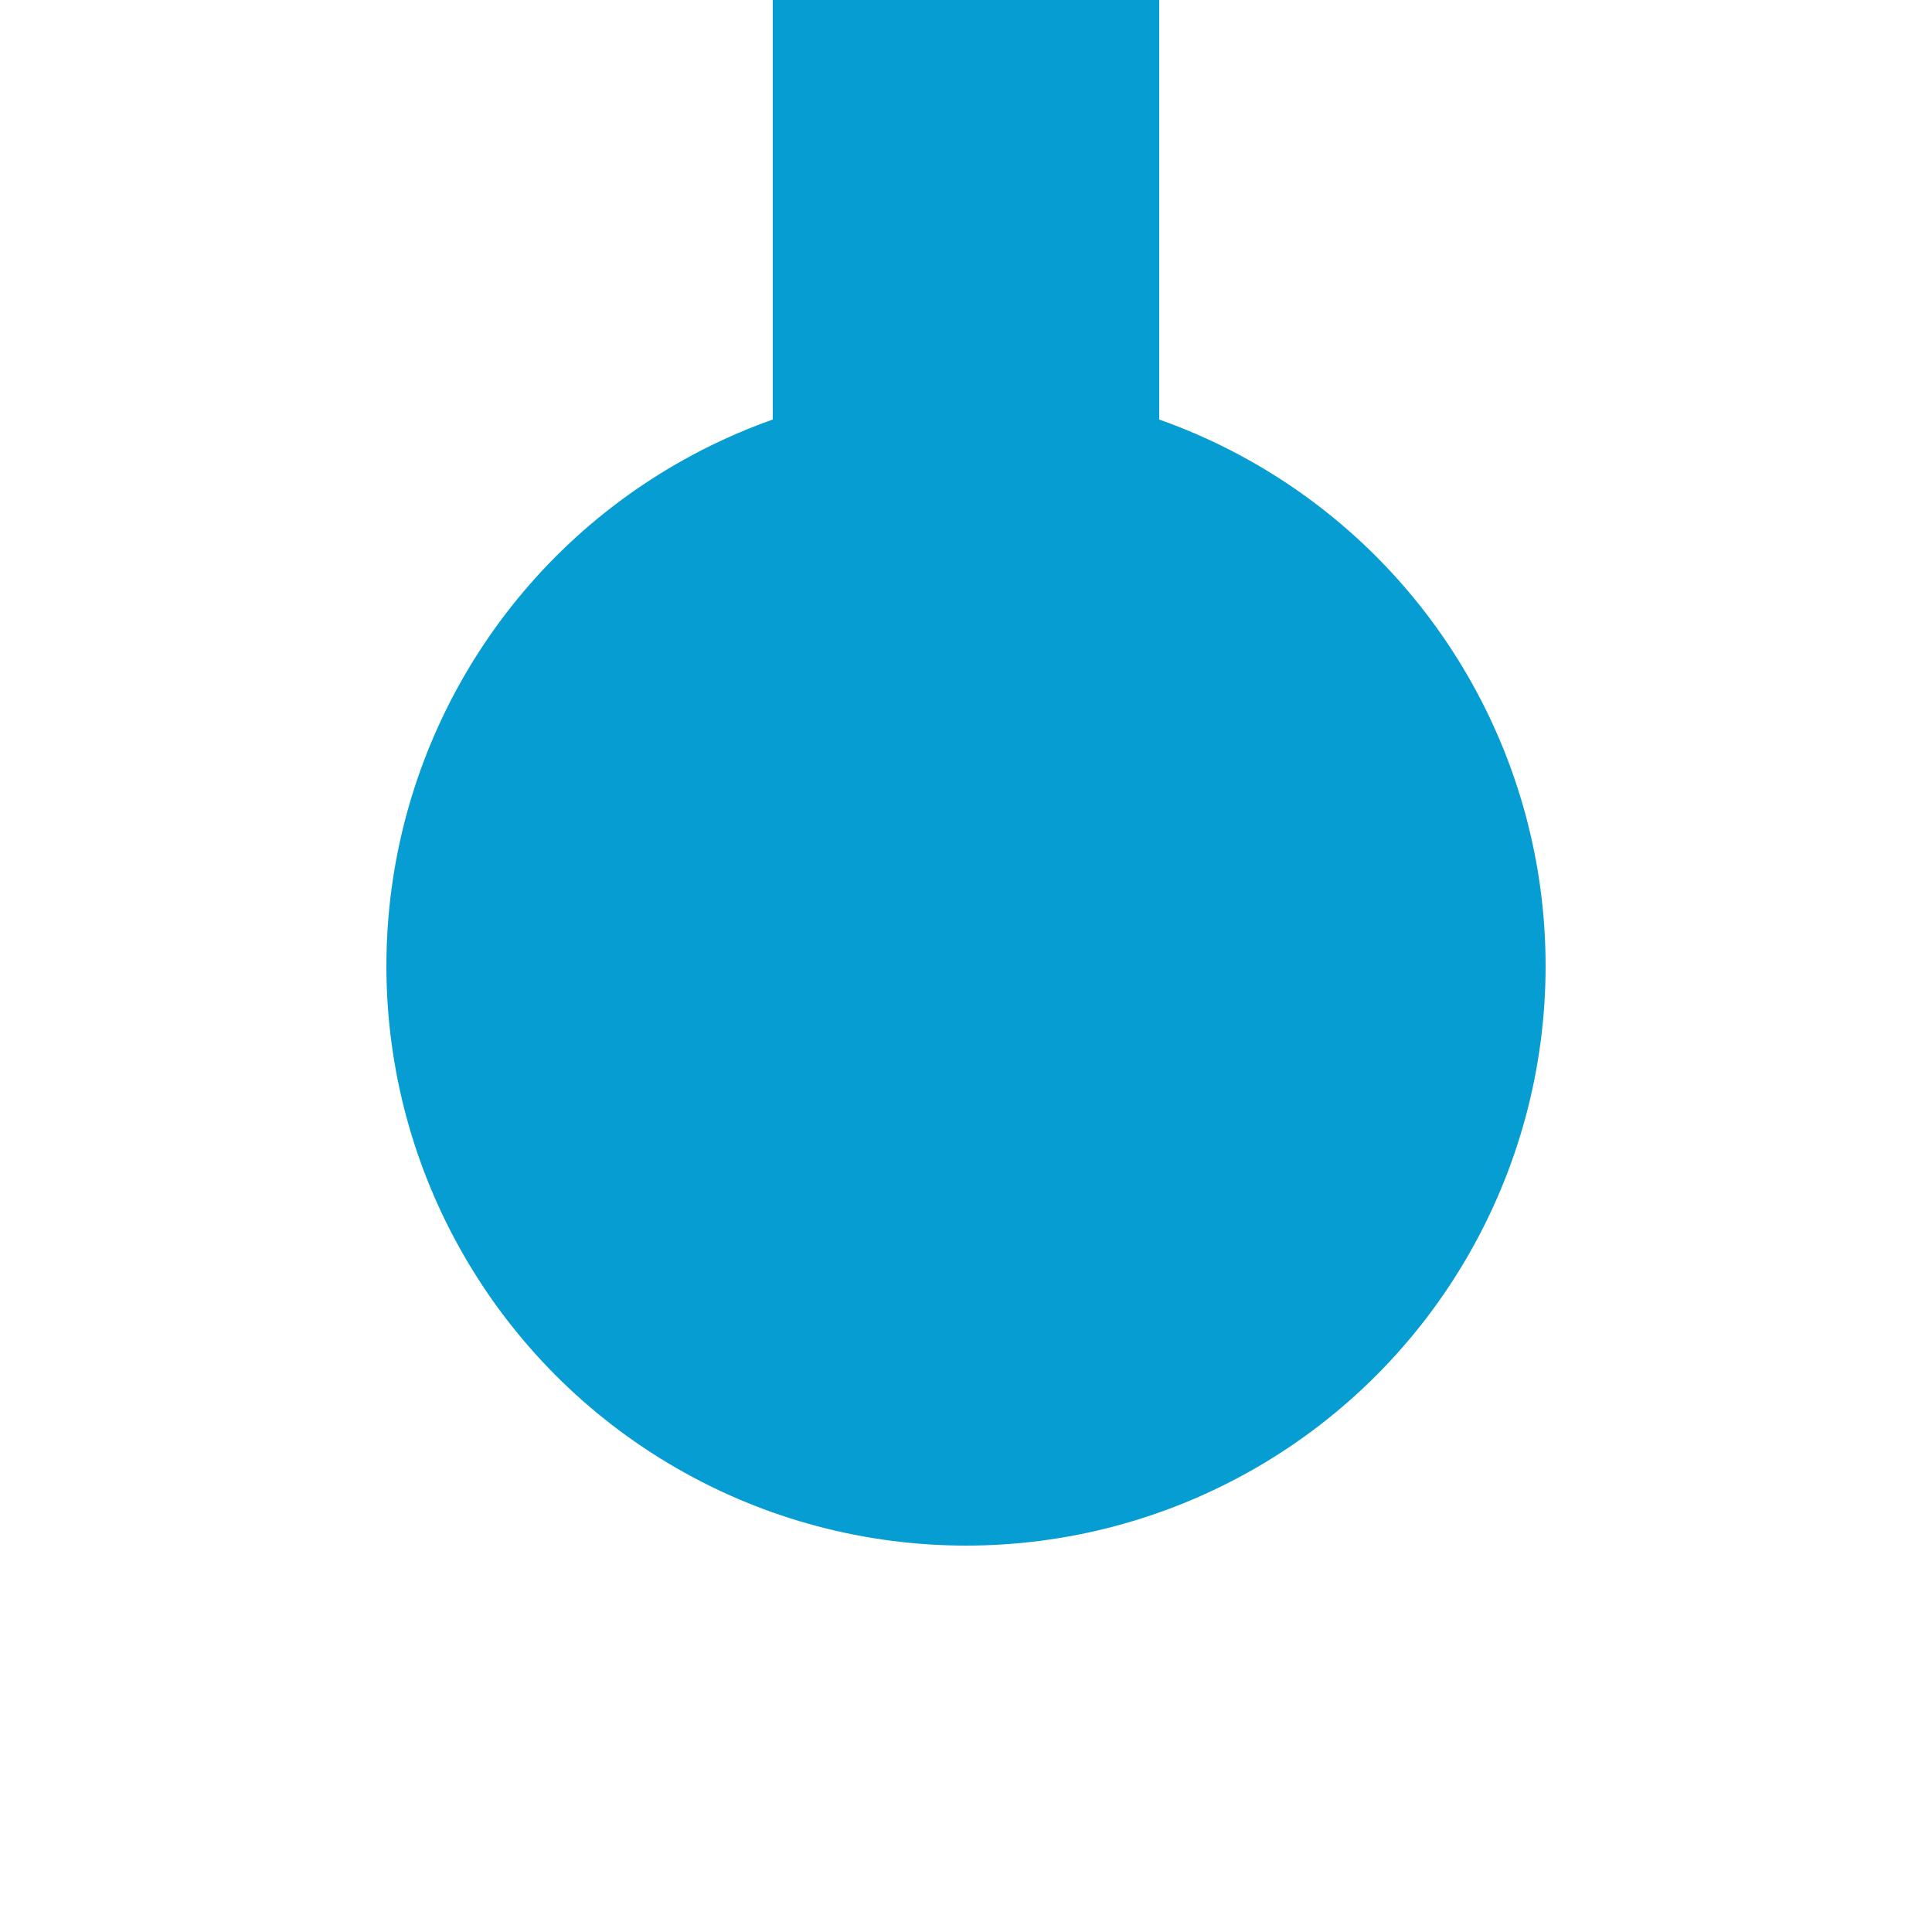 <?xml version="1.0" encoding="UTF-8"?>
<svg xmlns="http://www.w3.org/2000/svg" width="500" height="500">
 <title>KBHFe sky</title>
 <path stroke="#069DD3" d="M 250,250 V 0" stroke-width="100"/>
 <circle fill="#069DD3" cx="250" cy="250" r="150"/>
</svg>